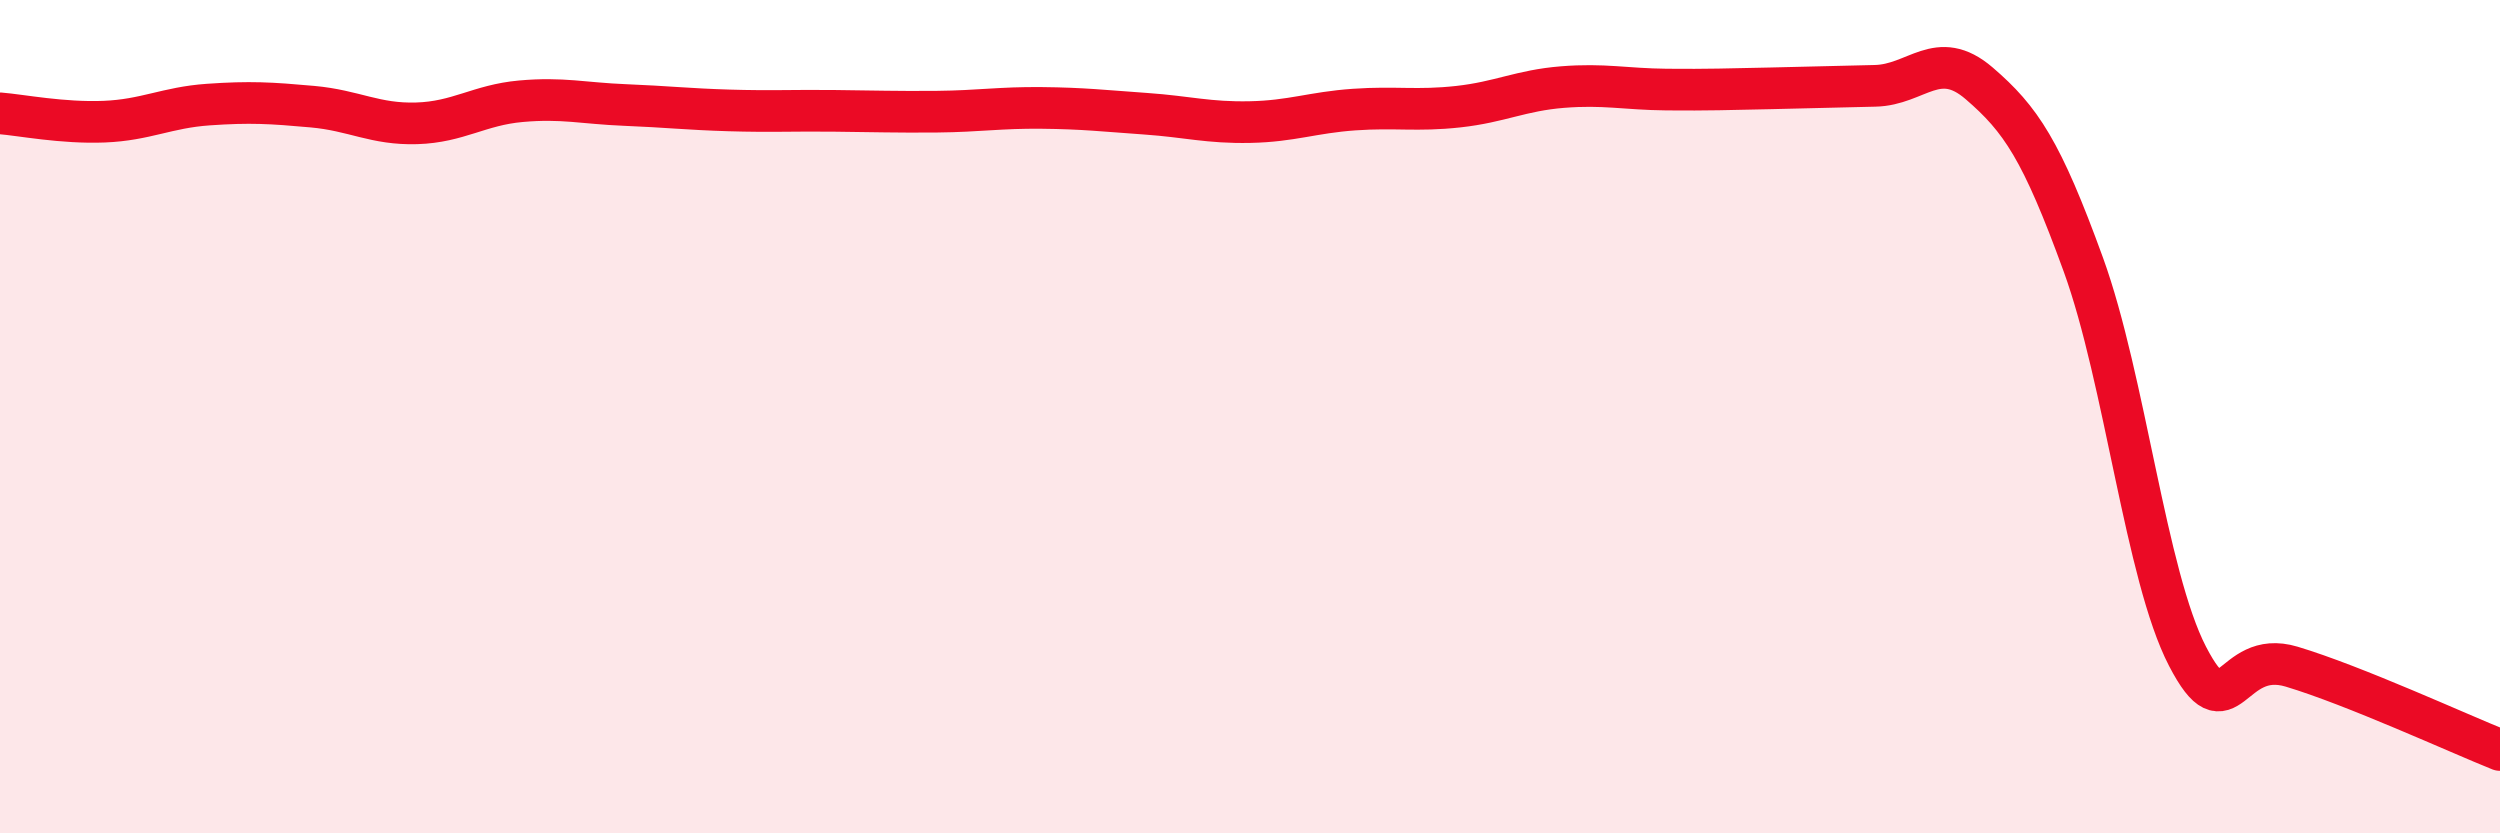 
    <svg width="60" height="20" viewBox="0 0 60 20" xmlns="http://www.w3.org/2000/svg">
      <path
        d="M 0,2.72 C 0.5,2.76 1.5,2.96 2.5,2.92 C 3.5,2.88 4,2.58 5,2.51 C 6,2.44 6.5,2.47 7.5,2.56 C 8.5,2.65 9,2.99 10,2.96 C 11,2.93 11.5,2.52 12.5,2.43 C 13.5,2.34 14,2.48 15,2.52 C 16,2.56 16.5,2.62 17.5,2.65 C 18.5,2.68 19,2.65 20,2.66 C 21,2.67 21.5,2.69 22.5,2.68 C 23.5,2.67 24,2.58 25,2.59 C 26,2.6 26.5,2.66 27.5,2.73 C 28.5,2.8 29,2.95 30,2.93 C 31,2.91 31.5,2.7 32.5,2.63 C 33.5,2.56 34,2.67 35,2.56 C 36,2.45 36.5,2.17 37.5,2.09 C 38.5,2.01 39,2.14 40,2.15 C 41,2.16 41.5,2.14 42.5,2.12 C 43.5,2.1 44,2.08 45,2.06 C 46,2.04 46.5,1.14 47.5,2 C 48.5,2.86 49,3.6 50,6.35 C 51,9.1 51.5,13.82 52.5,15.75 C 53.5,17.68 53.5,15.55 55,16 C 56.5,16.45 59,17.6 60,18L60 20L0 20Z"
        fill="#EB0A25"
        opacity="0.1"
        stroke-linecap="round"
        stroke-linejoin="round"
      />
      <path
        d="M 0,2.72 C 0.5,2.76 1.5,2.96 2.5,2.92 C 3.5,2.88 4,2.58 5,2.51 C 6,2.44 6.5,2.47 7.5,2.56 C 8.5,2.65 9,2.99 10,2.96 C 11,2.93 11.5,2.52 12.5,2.43 C 13.5,2.34 14,2.48 15,2.52 C 16,2.56 16.5,2.62 17.5,2.65 C 18.5,2.68 19,2.65 20,2.66 C 21,2.67 21.5,2.69 22.5,2.68 C 23.5,2.67 24,2.58 25,2.59 C 26,2.6 26.5,2.66 27.5,2.73 C 28.5,2.8 29,2.95 30,2.93 C 31,2.91 31.5,2.7 32.5,2.63 C 33.5,2.56 34,2.67 35,2.56 C 36,2.45 36.5,2.17 37.5,2.09 C 38.5,2.01 39,2.14 40,2.15 C 41,2.16 41.5,2.14 42.5,2.12 C 43.5,2.1 44,2.08 45,2.06 C 46,2.04 46.5,1.14 47.5,2 C 48.5,2.86 49,3.6 50,6.35 C 51,9.1 51.5,13.82 52.5,15.75 C 53.5,17.68 53.5,15.55 55,16 C 56.5,16.45 59,17.6 60,18"
        stroke="#EB0A25"
        stroke-width="1"
        fill="none"
        stroke-linecap="round"
        stroke-linejoin="round"
      />
    </svg>
  